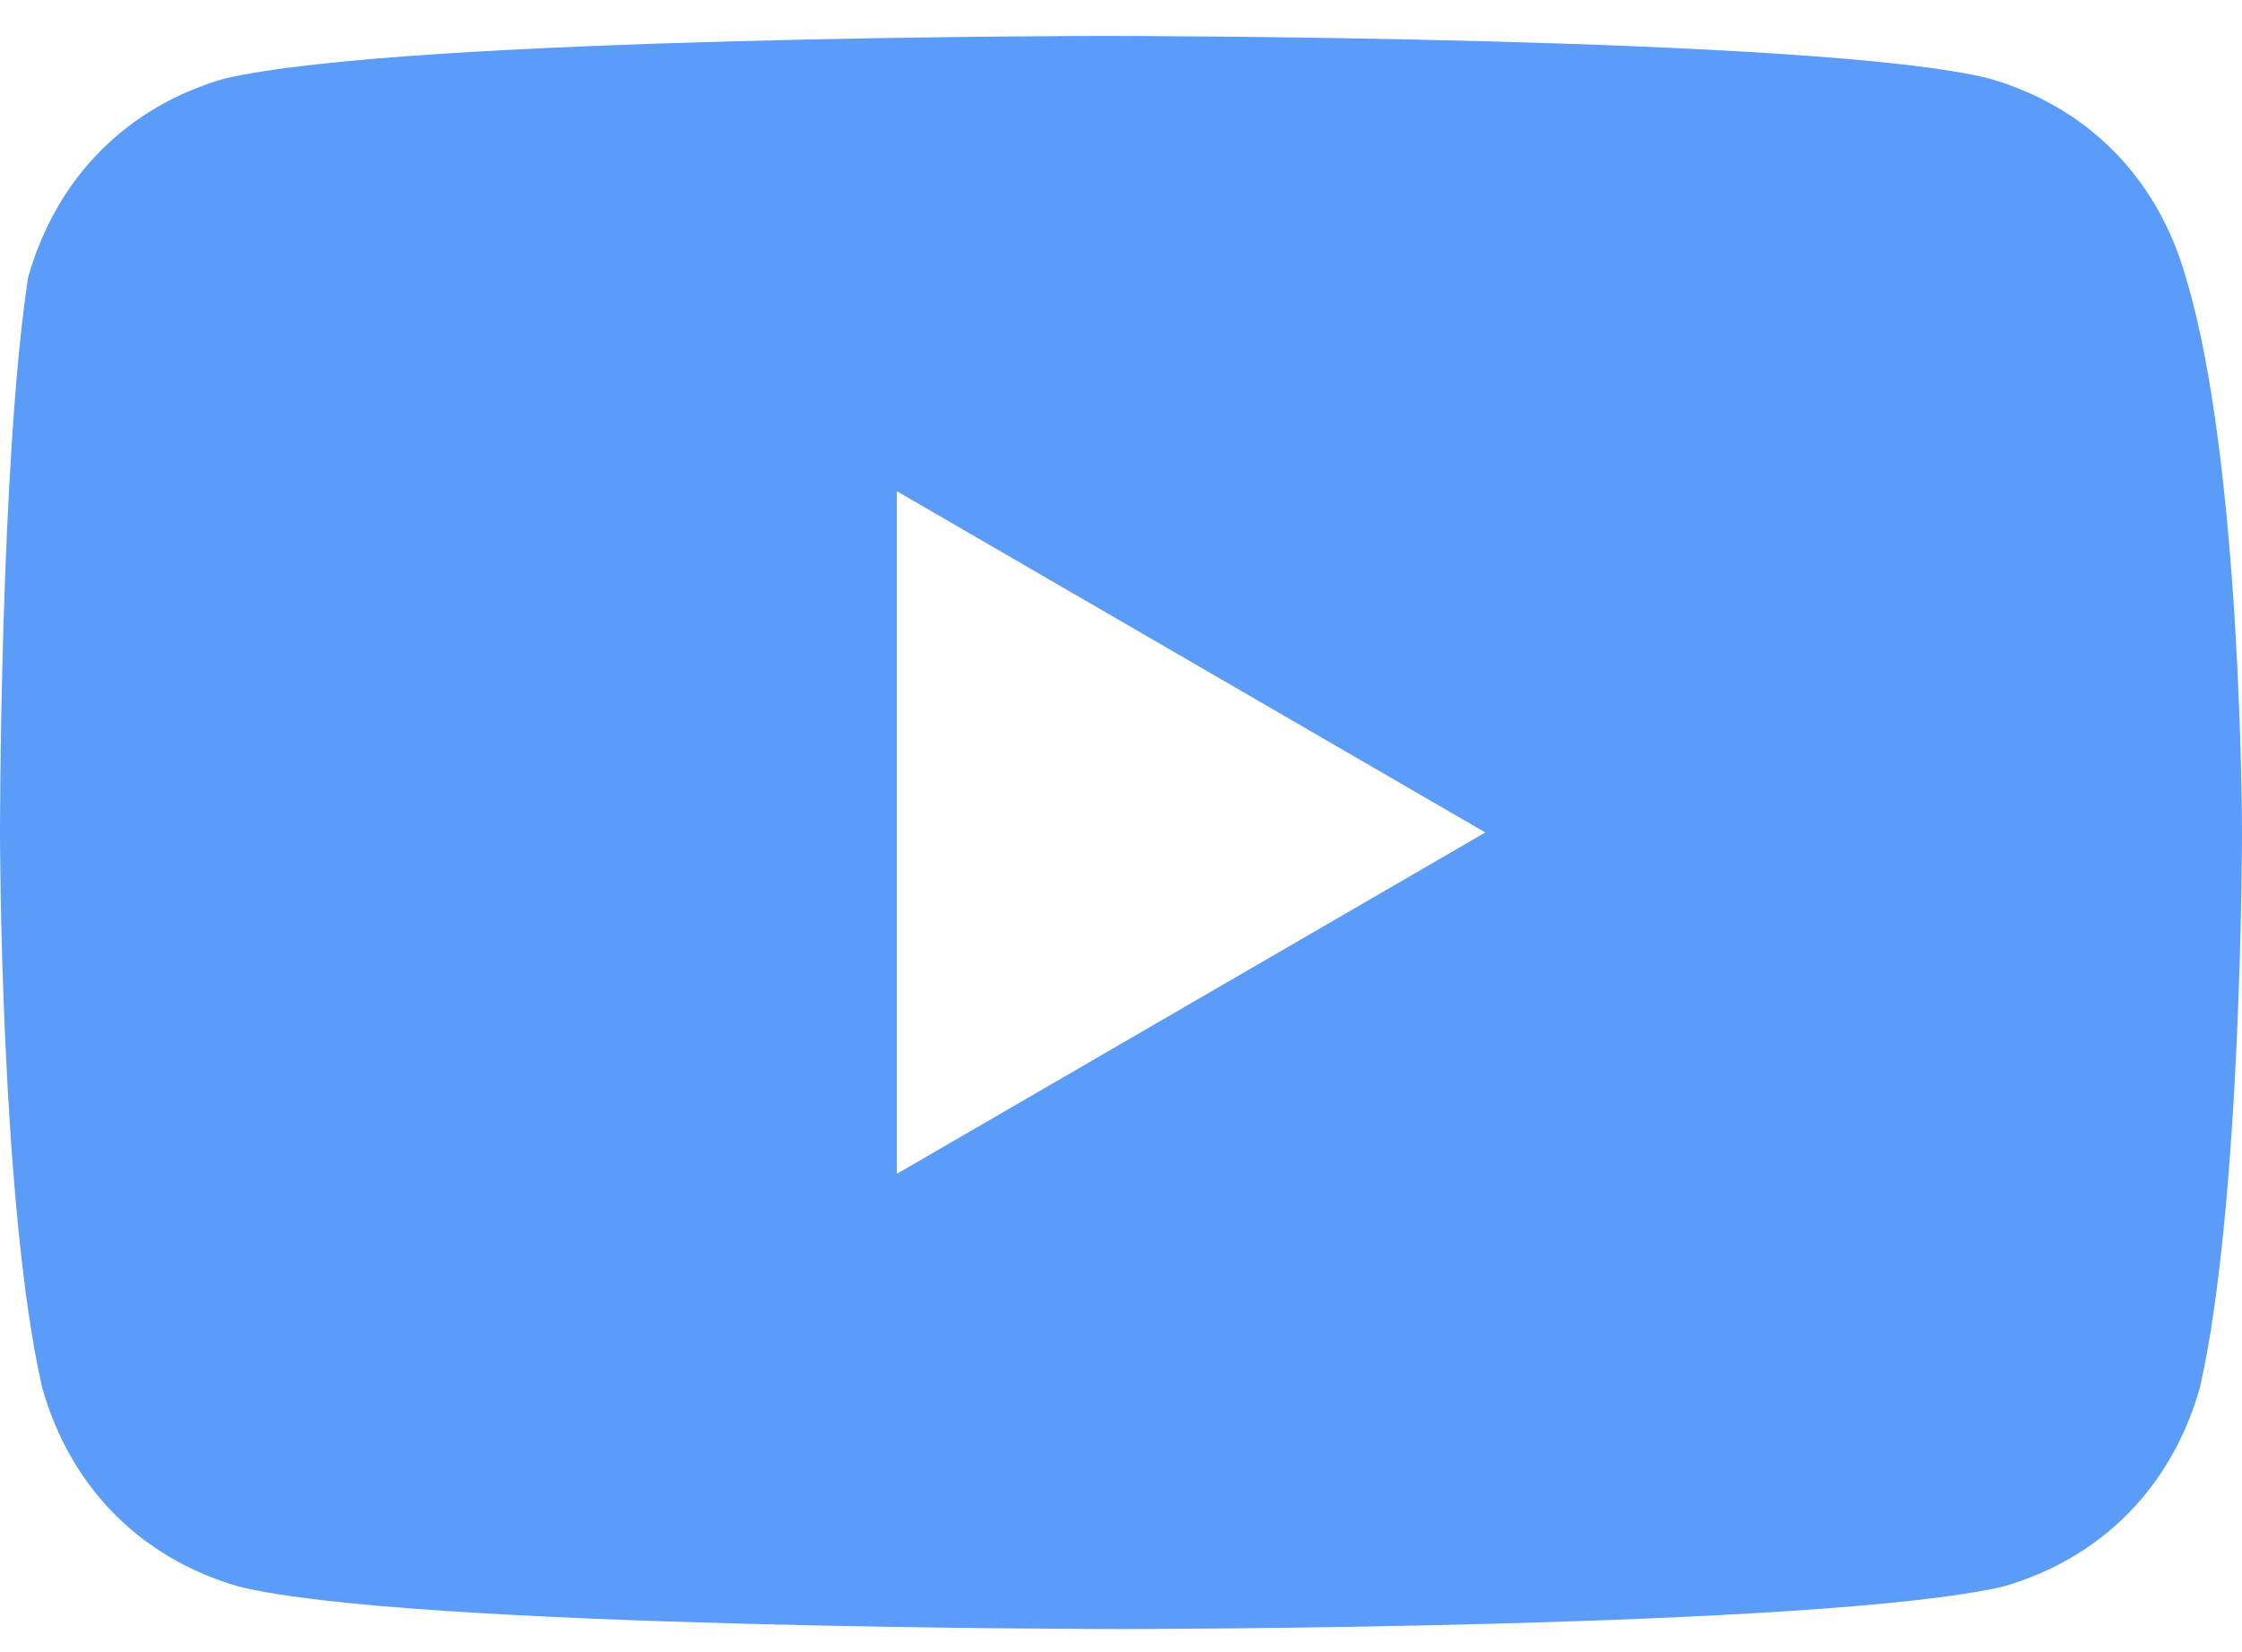<svg width="38" height="28" viewBox="0 0 38 28" fill="none" xmlns="http://www.w3.org/2000/svg">
<path d="M37.05 4.708C36.575 3.02 35.388 1.815 33.725 1.333C30.875 0.609 18.762 0.609 18.762 0.609C18.762 0.609 6.888 0.609 3.8 1.333C2.138 1.815 0.95 3.02 0.475 4.708C-7.255e-06 7.842 0 14.109 0 14.109C0 14.109 7.21961e-06 20.377 0.713 23.511C1.188 25.199 2.375 26.404 4.037 26.886C6.887 27.609 19 27.609 19 27.609C19 27.609 30.875 27.609 33.962 26.886C35.625 26.404 36.812 25.199 37.288 23.511C38 20.377 38 14.109 38 14.109C38 14.109 38 7.842 37.05 4.708ZM15.2 19.895V8.324L25.175 14.109L15.2 19.895Z" fill="#5A9CF8"/>
</svg>
